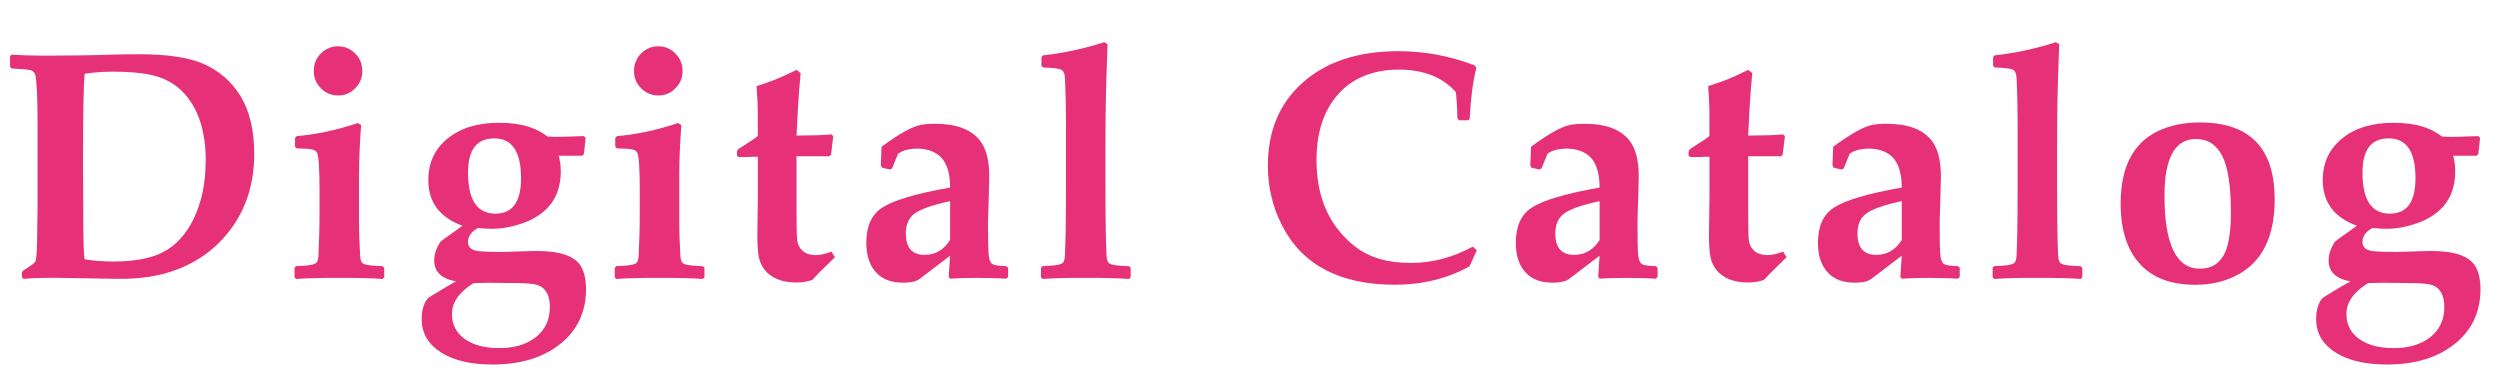 <?xml version="1.0" encoding="UTF-8"?><svg id="_レイヤー_2" xmlns="http://www.w3.org/2000/svg" viewBox="0 0 424.53 63.65"><g id="_最新"><path d="m43.18,26.08c0,6.07-1.98,11.1-5.94,15.09-1.93,1.95-4.28,3.46-7.04,4.54-2.95,1.16-6.4,1.71-10.34,1.64l-9.48-.16c-2.58-.04-4.71.02-6.39.16l-.27-.27v-.75l.13-.32c1.32-.84,2.04-1.37,2.15-1.58.16-.32.26-1.51.3-3.57l.08-6.02v-13.62c0-4.26-.12-7.04-.35-8.33-.09-.52-.39-.85-.91-.99-.27-.07-1.32-.16-3.14-.27l-.27-.27v-1.83l.27-.24c1.9.11,3.71.16,5.42.16,4.17,0,7.93-.05,11.28-.16,1.67-.05,3.34-.08,5.02-.08,4.65,0,8.23.53,10.72,1.58,2.72,1.16,4.85,2.99,6.39,5.48,1.58,2.56,2.36,5.83,2.36,9.8Zm-8.24,1.29c0-4.96-1.2-8.77-3.6-11.44-1.25-1.4-2.82-2.38-4.7-2.95-1.79-.54-4.29-.81-7.49-.81-1.67,0-3.26.12-4.78.35-.18,2-.27,6.86-.27,14.56l.05,11.74c.02,2.61.09,4.35.21,5.21,1.58.25,3.19.38,4.83.38,3.56,0,6.37-.52,8.43-1.56,2.22-1.13,3.98-3.04,5.29-5.75,1.34-2.79,2.01-6.03,2.01-9.72Z" fill="#e63178"/><path d="m65.24,47.1l-.27.27c-1.7-.13-4.15-.19-7.36-.19s-5.65.06-7.33.19l-.27-.27v-1.64l.27-.27c1.72-.05,2.78-.19,3.2-.4.36-.16.55-.59.59-1.29.12-2.33.19-4.83.19-7.49v-3.84c0-3.47-.13-5.53-.4-6.18-.14-.36-.53-.58-1.15-.67-.21-.04-.99-.08-2.34-.13l-.27-.27v-1.5l.27-.3c3.44-.3,6.9-1.05,10.39-2.23l.56.35c-.23,3.26-.35,6.01-.35,8.25v8.57c0,1.31.06,3.12.19,5.45.04.7.23,1.13.59,1.29.41.21,1.48.35,3.2.4l.3.27v1.64Zm-3.71-35.05c0,1.15-.4,2.13-1.21,2.94-.81.82-1.77,1.22-2.9,1.22s-2.12-.41-2.93-1.22c-.81-.81-1.21-1.79-1.21-2.94s.41-2.17,1.22-2.98c.81-.81,1.79-1.21,2.91-1.21s2.07.4,2.89,1.21c.81.81,1.22,1.8,1.22,2.98Z" fill="#e63178"/><path d="m99.52,49.04c0,3.92-1.46,7.04-4.39,9.37s-6.75,3.49-11.48,3.49c-3.71,0-6.64-.69-8.8-2.08-2.16-1.39-3.24-3.25-3.24-5.6,0-1.58.35-2.77,1.05-3.57.07-.09,1.02-.68,2.85-1.77.88-.52,1.52-.89,1.93-1.1-2.47-.43-3.71-1.62-3.71-3.57,0-1.04.36-2.09,1.07-3.17.05-.07.54-.43,1.45-1.07.43-.3,1.19-.85,2.28-1.64-3.87-1.4-5.8-3.98-5.8-7.76,0-2.92,1.09-5.27,3.28-7.05,2.18-1.78,5.09-2.67,8.73-2.67s6.26.78,8.24,2.34c1.13.05,1.85.07,2.18.05.88-.04,2.2-.08,3.97-.13l.32.29-.3,2.77-.3.27h-3.97c.23.86.35,1.74.35,2.63,0,4.26-2.07,7.17-6.2,8.73-1.86.7-3.7,1.05-5.51,1.05-.61,0-1.4-.04-2.36-.13-1.13.61-1.69,1.41-1.69,2.39,0,.91.65,1.43,1.96,1.56.75.07,2,.11,3.76.11.55,0,1.52-.03,2.9-.08,1.38-.05,2.4-.08,3.06-.08,4.05,0,6.56.9,7.55,2.69.54.97.81,2.22.81,3.76Zm-6.15,3.06c0-1.95-.68-3.18-2.04-3.68-.57-.21-1.72-.33-3.44-.35l-5.1-.05c-.57,0-1.36.02-2.36.05-2.45,1.52-3.68,3.27-3.68,5.24,0,1.81.73,3.23,2.18,4.26s3.39,1.54,5.83,1.54c2.61,0,4.7-.63,6.27-1.89,1.57-1.26,2.35-2.97,2.35-5.12Zm-4.89-21.83c0-4.51-1.51-6.77-4.54-6.77s-4.46,1.95-4.46,5.85c0,4.62,1.55,6.93,4.65,6.93,2.9,0,4.35-2,4.35-6.02Z" fill="#e63178"/><path d="m119.62,47.1l-.27.27c-1.7-.13-4.15-.19-7.36-.19s-5.65.06-7.33.19l-.27-.27v-1.64l.27-.27c1.72-.05,2.78-.19,3.2-.4.36-.16.55-.59.59-1.29.12-2.33.19-4.83.19-7.49v-3.84c0-3.47-.13-5.53-.4-6.18-.14-.36-.53-.58-1.15-.67-.21-.04-.99-.08-2.34-.13l-.27-.27v-1.5l.27-.3c3.44-.3,6.9-1.05,10.39-2.23l.56.35c-.23,3.26-.35,6.01-.35,8.25v8.57c0,1.31.06,3.12.19,5.45.04.7.23,1.13.59,1.29.41.21,1.48.35,3.2.4l.3.27v1.64Zm-3.71-35.05c0,1.15-.4,2.13-1.21,2.94-.81.82-1.77,1.22-2.9,1.22s-2.12-.41-2.93-1.22c-.81-.81-1.21-1.79-1.21-2.94s.41-2.17,1.22-2.98c.81-.81,1.79-1.21,2.91-1.21s2.07.4,2.89,1.21c.81.81,1.22,1.8,1.22,2.98Z" fill="#e63178"/><path d="m141.79,43.67c-.13.14-.51.52-1.15,1.13-1.06,1-1.96,1.92-2.71,2.74-.88.29-1.76.43-2.66.43-2.49,0-4.31-.73-5.45-2.18-.48-.63-.81-1.35-.97-2.17-.18-.98-.26-2.27-.24-3.87l.08-6.42v-6.71h-.73l-1.42.05h-1.1l-.3-.24v-.7l.21-.4c.32-.21.82-.54,1.5-.97.81-.5,1.41-.92,1.83-1.26v-3.65c0-1.52-.07-3.13-.21-4.83,1.34-.43,2.43-.81,3.26-1.14s2.01-.87,3.53-1.62l.7.54c-.21,2.22-.37,4.21-.46,5.96l-.24,4.65h.89c1.95,0,3.63-.06,5.05-.19l.3.3-.38,3.14-.27.27h-5.59v9.1c0,2.92.04,4.64.11,5.16.09.75.41,1.36.95,1.83.55.47,1.28.7,2.22.7.73,0,1.62-.2,2.66-.59l.59.97Z" fill="#e63178"/><path d="m171.2,47.02l-.3.3c-1.5-.09-3.23-.13-5.18-.13-1.52,0-2.98.04-4.38.13l-.24-.3.24-3.6-5.21,3.97c-.41.3-1,.49-1.77.56-.3.04-.66.05-1.07.05-1.99,0-3.51-.6-4.58-1.8-1.07-1.2-1.6-2.86-1.6-4.97,0-2.79.89-4.77,2.66-5.94,1.92-1.27,5.77-2.42,11.57-3.44,0-2.85-.75-4.75-2.26-5.72-.91-.59-2.01-.89-3.28-.89-1.4,0-2.5.29-3.3.86l-1.02,2.5-.35.19-1.37-.32-.19-.38.13-3.17c2.95-2.18,5.17-3.42,6.66-3.71.63-.12,1.44-.19,2.44-.19,3.53,0,6.04.92,7.55,2.77,1.09,1.34,1.64,3.4,1.64,6.18,0,.68-.03,1.77-.08,3.28-.09,2.51-.13,4.18-.13,5.02,0,2.7.04,4.43.13,5.17.09.74.3,1.21.63,1.41.33.2,1.12.31,2.38.35l.27.29v1.5Zm-9.86-6.26v-6.61c-2.95.64-4.95,1.34-5.98,2.08-1.03.74-1.54,1.88-1.54,3.4,0,2.43,1.06,3.65,3.2,3.65,1.81,0,3.25-.84,4.32-2.52Z" fill="#e63178"/><path d="m192,47.1l-.27.27c-1.7-.13-4.15-.19-7.36-.19s-5.65.06-7.33.19l-.27-.27v-1.64l.27-.27c1.72-.05,2.78-.19,3.2-.4.36-.16.55-.59.59-1.29.12-2.33.19-6.4.19-12.22v-9c0-3.76-.06-6.8-.19-9.13-.04-.66-.23-1.1-.59-1.3-.36-.21-1.4-.34-3.12-.39l-.27-.29v-1.48l.27-.29c3.46-.38,6.92-1.12,10.39-2.23l.56.32c0,.48-.03,1.37-.08,2.66-.18,4.28-.27,9.01-.27,14.21v6.93c0,5.82.06,9.89.19,12.22.04.7.23,1.13.59,1.29.41.21,1.48.35,3.2.4l.3.27v1.64Z" fill="#e63178"/><path d="m250.78,42.49l-1.24,2.74c-3.78,2.08-8,3.12-12.68,3.12-9.35,0-15.74-3.37-19.17-10.1-1.59-3.12-2.39-6.49-2.39-10.12,0-5.87,1.95-10.55,5.85-14.04,3.99-3.6,9.44-5.4,16.35-5.4,4.39,0,8.67.8,12.86,2.39l.35.4c-.61,2.47-.98,5.36-1.13,8.67l-.24.27h-1.58l-.27-.3c-.05-2.17-.15-3.67-.3-4.51-2.24-2.52-5.47-3.79-9.69-3.79s-7.76,1.38-10.23,4.14-3.71,6.5-3.71,11.23c0,6.39,2.2,11.3,6.61,14.72,2.35,1.83,5.49,2.74,9.43,2.74,3.58,0,7.08-.92,10.5-2.77l.67.62Z" fill="#e63178"/><path d="m281.49,47.02l-.3.3c-1.5-.09-3.23-.13-5.18-.13-1.52,0-2.98.04-4.38.13l-.24-.3.24-3.6-5.21,3.97c-.41.3-1,.49-1.77.56-.3.04-.66.05-1.07.05-1.99,0-3.51-.6-4.58-1.8-1.07-1.2-1.6-2.86-1.6-4.97,0-2.79.89-4.77,2.66-5.94,1.92-1.27,5.77-2.42,11.57-3.44,0-2.85-.75-4.75-2.26-5.72-.91-.59-2.01-.89-3.28-.89-1.4,0-2.5.29-3.3.86l-1.02,2.5-.35.19-1.37-.32-.19-.38.13-3.17c2.95-2.18,5.17-3.42,6.66-3.71.63-.12,1.44-.19,2.44-.19,3.53,0,6.04.92,7.55,2.77,1.09,1.34,1.64,3.4,1.64,6.18,0,.68-.03,1.77-.08,3.28-.09,2.51-.13,4.18-.13,5.02,0,2.7.04,4.43.13,5.17.09.74.3,1.21.63,1.41.33.2,1.12.31,2.38.35l.27.29v1.5Zm-9.86-6.26v-6.61c-2.95.64-4.95,1.34-5.98,2.08-1.03.74-1.54,1.88-1.54,3.4,0,2.43,1.06,3.65,3.2,3.65,1.81,0,3.25-.84,4.32-2.52Z" fill="#e63178"/><path d="m303.39,43.67c-.13.14-.51.52-1.15,1.13-1.06,1-1.96,1.92-2.71,2.74-.88.29-1.76.43-2.66.43-2.49,0-4.31-.73-5.45-2.18-.48-.63-.81-1.35-.97-2.17-.18-.98-.26-2.27-.24-3.87l.08-6.42v-6.71h-.73l-1.42.05h-1.1l-.3-.24v-.7l.21-.4c.32-.21.82-.54,1.5-.97.81-.5,1.41-.92,1.83-1.26v-3.65c0-1.52-.07-3.13-.21-4.83,1.34-.43,2.43-.81,3.26-1.14s2.01-.87,3.53-1.62l.7.54c-.21,2.22-.37,4.21-.46,5.96l-.24,4.65h.89c1.95,0,3.63-.06,5.05-.19l.3.3-.38,3.14-.27.27h-5.59v9.1c0,2.92.04,4.64.11,5.16.09.75.41,1.36.95,1.83.55.47,1.28.7,2.22.7.73,0,1.62-.2,2.66-.59l.59.97Z" fill="#e63178"/><path d="m332.8,47.02l-.3.3c-1.5-.09-3.23-.13-5.18-.13-1.52,0-2.98.04-4.38.13l-.24-.3.24-3.6-5.21,3.97c-.41.3-1,.49-1.77.56-.3.04-.66.05-1.07.05-1.99,0-3.51-.6-4.58-1.8-1.07-1.2-1.6-2.86-1.6-4.97,0-2.79.89-4.77,2.66-5.94,1.92-1.27,5.77-2.42,11.57-3.44,0-2.85-.75-4.75-2.26-5.72-.91-.59-2.01-.89-3.28-.89-1.4,0-2.5.29-3.3.86l-1.02,2.5-.35.19-1.37-.32-.19-.38.13-3.17c2.95-2.18,5.17-3.42,6.66-3.71.63-.12,1.44-.19,2.44-.19,3.53,0,6.04.92,7.55,2.77,1.09,1.34,1.64,3.4,1.64,6.18,0,.68-.03,1.77-.08,3.28-.09,2.51-.13,4.18-.13,5.02,0,2.7.04,4.43.13,5.17.09.74.3,1.21.63,1.41.33.2,1.12.31,2.38.35l.27.29v1.5Zm-9.86-6.26v-6.61c-2.95.64-4.95,1.34-5.98,2.08-1.03.74-1.54,1.88-1.54,3.4,0,2.43,1.06,3.65,3.2,3.65,1.81,0,3.25-.84,4.32-2.52Z" fill="#e63178"/><path d="m353.6,47.1l-.27.27c-1.7-.13-4.15-.19-7.36-.19s-5.65.06-7.33.19l-.27-.27v-1.64l.27-.27c1.72-.05,2.78-.19,3.2-.4.36-.16.55-.59.59-1.29.12-2.33.19-6.4.19-12.22v-9c0-3.76-.06-6.8-.19-9.13-.04-.66-.23-1.1-.59-1.3-.36-.21-1.4-.34-3.12-.39l-.27-.29v-1.48l.27-.29c3.46-.38,6.92-1.12,10.39-2.23l.56.32c0,.48-.03,1.37-.08,2.66-.18,4.28-.27,9.01-.27,14.21v6.93c0,5.82.06,9.89.19,12.22.04.7.23,1.13.59,1.29.41.21,1.48.35,3.2.4l.3.27v1.64Z" fill="#e63178"/><path d="m386.27,33.86c0,6.34-2.13,10.63-6.39,12.86-2.08,1.09-4.45,1.64-7.12,1.64-4.12,0-7.26-1.19-9.41-3.57-2.16-2.38-3.24-5.79-3.24-10.23,0-6.14,2.09-10.23,6.28-12.27,2.06-1,4.45-1.5,7.17-1.5,5.71,0,9.5,1.98,11.36,5.93.9,1.9,1.34,4.28,1.34,7.14Zm-7.44,2.2c0-4.46-.49-7.65-1.46-9.57-.98-1.92-2.47-2.89-4.47-2.89-3.56,0-5.34,3.21-5.34,9.64,0,8.25,2,12.38,5.99,12.38,2.49,0,4.07-1.37,4.75-4.11.36-1.43.54-3.25.54-5.45Z" fill="#e63178"/><path d="m421.22,49.04c0,3.92-1.46,7.04-4.39,9.37s-6.75,3.49-11.48,3.49c-3.71,0-6.64-.69-8.8-2.08-2.16-1.39-3.24-3.25-3.24-5.6,0-1.58.35-2.77,1.05-3.57.07-.09,1.02-.68,2.85-1.77.88-.52,1.52-.89,1.93-1.1-2.47-.43-3.71-1.62-3.71-3.57,0-1.04.36-2.09,1.07-3.17.05-.07.54-.43,1.45-1.07.43-.3,1.19-.85,2.28-1.64-3.87-1.4-5.8-3.98-5.8-7.76,0-2.92,1.09-5.27,3.28-7.05,2.18-1.78,5.09-2.67,8.73-2.67s6.26.78,8.24,2.34c1.13.05,1.85.07,2.18.05.88-.04,2.2-.08,3.97-.13l.32.29-.3,2.77-.3.27h-3.97c.23.86.35,1.74.35,2.63,0,4.26-2.07,7.17-6.2,8.73-1.86.7-3.7,1.05-5.51,1.05-.61,0-1.4-.04-2.36-.13-1.13.61-1.69,1.41-1.69,2.39,0,.91.65,1.43,1.96,1.56.75.07,2,.11,3.76.11.55,0,1.52-.03,2.9-.08,1.38-.05,2.4-.08,3.06-.08,4.05,0,6.56.9,7.55,2.69.54.97.81,2.22.81,3.76Zm-6.15,3.06c0-1.95-.68-3.18-2.04-3.68-.57-.21-1.72-.33-3.44-.35l-5.1-.05c-.57,0-1.36.02-2.36.05-2.45,1.52-3.68,3.27-3.68,5.24,0,1.81.73,3.23,2.18,4.26s3.39,1.54,5.83,1.54c2.61,0,4.7-.63,6.27-1.89,1.57-1.26,2.35-2.97,2.35-5.12Zm-4.89-21.83c0-4.51-1.51-6.77-4.54-6.77s-4.46,1.95-4.46,5.85c0,4.62,1.55,6.93,4.65,6.93,2.9,0,4.35-2,4.35-6.02Z" fill="#e63178"/></g></svg>